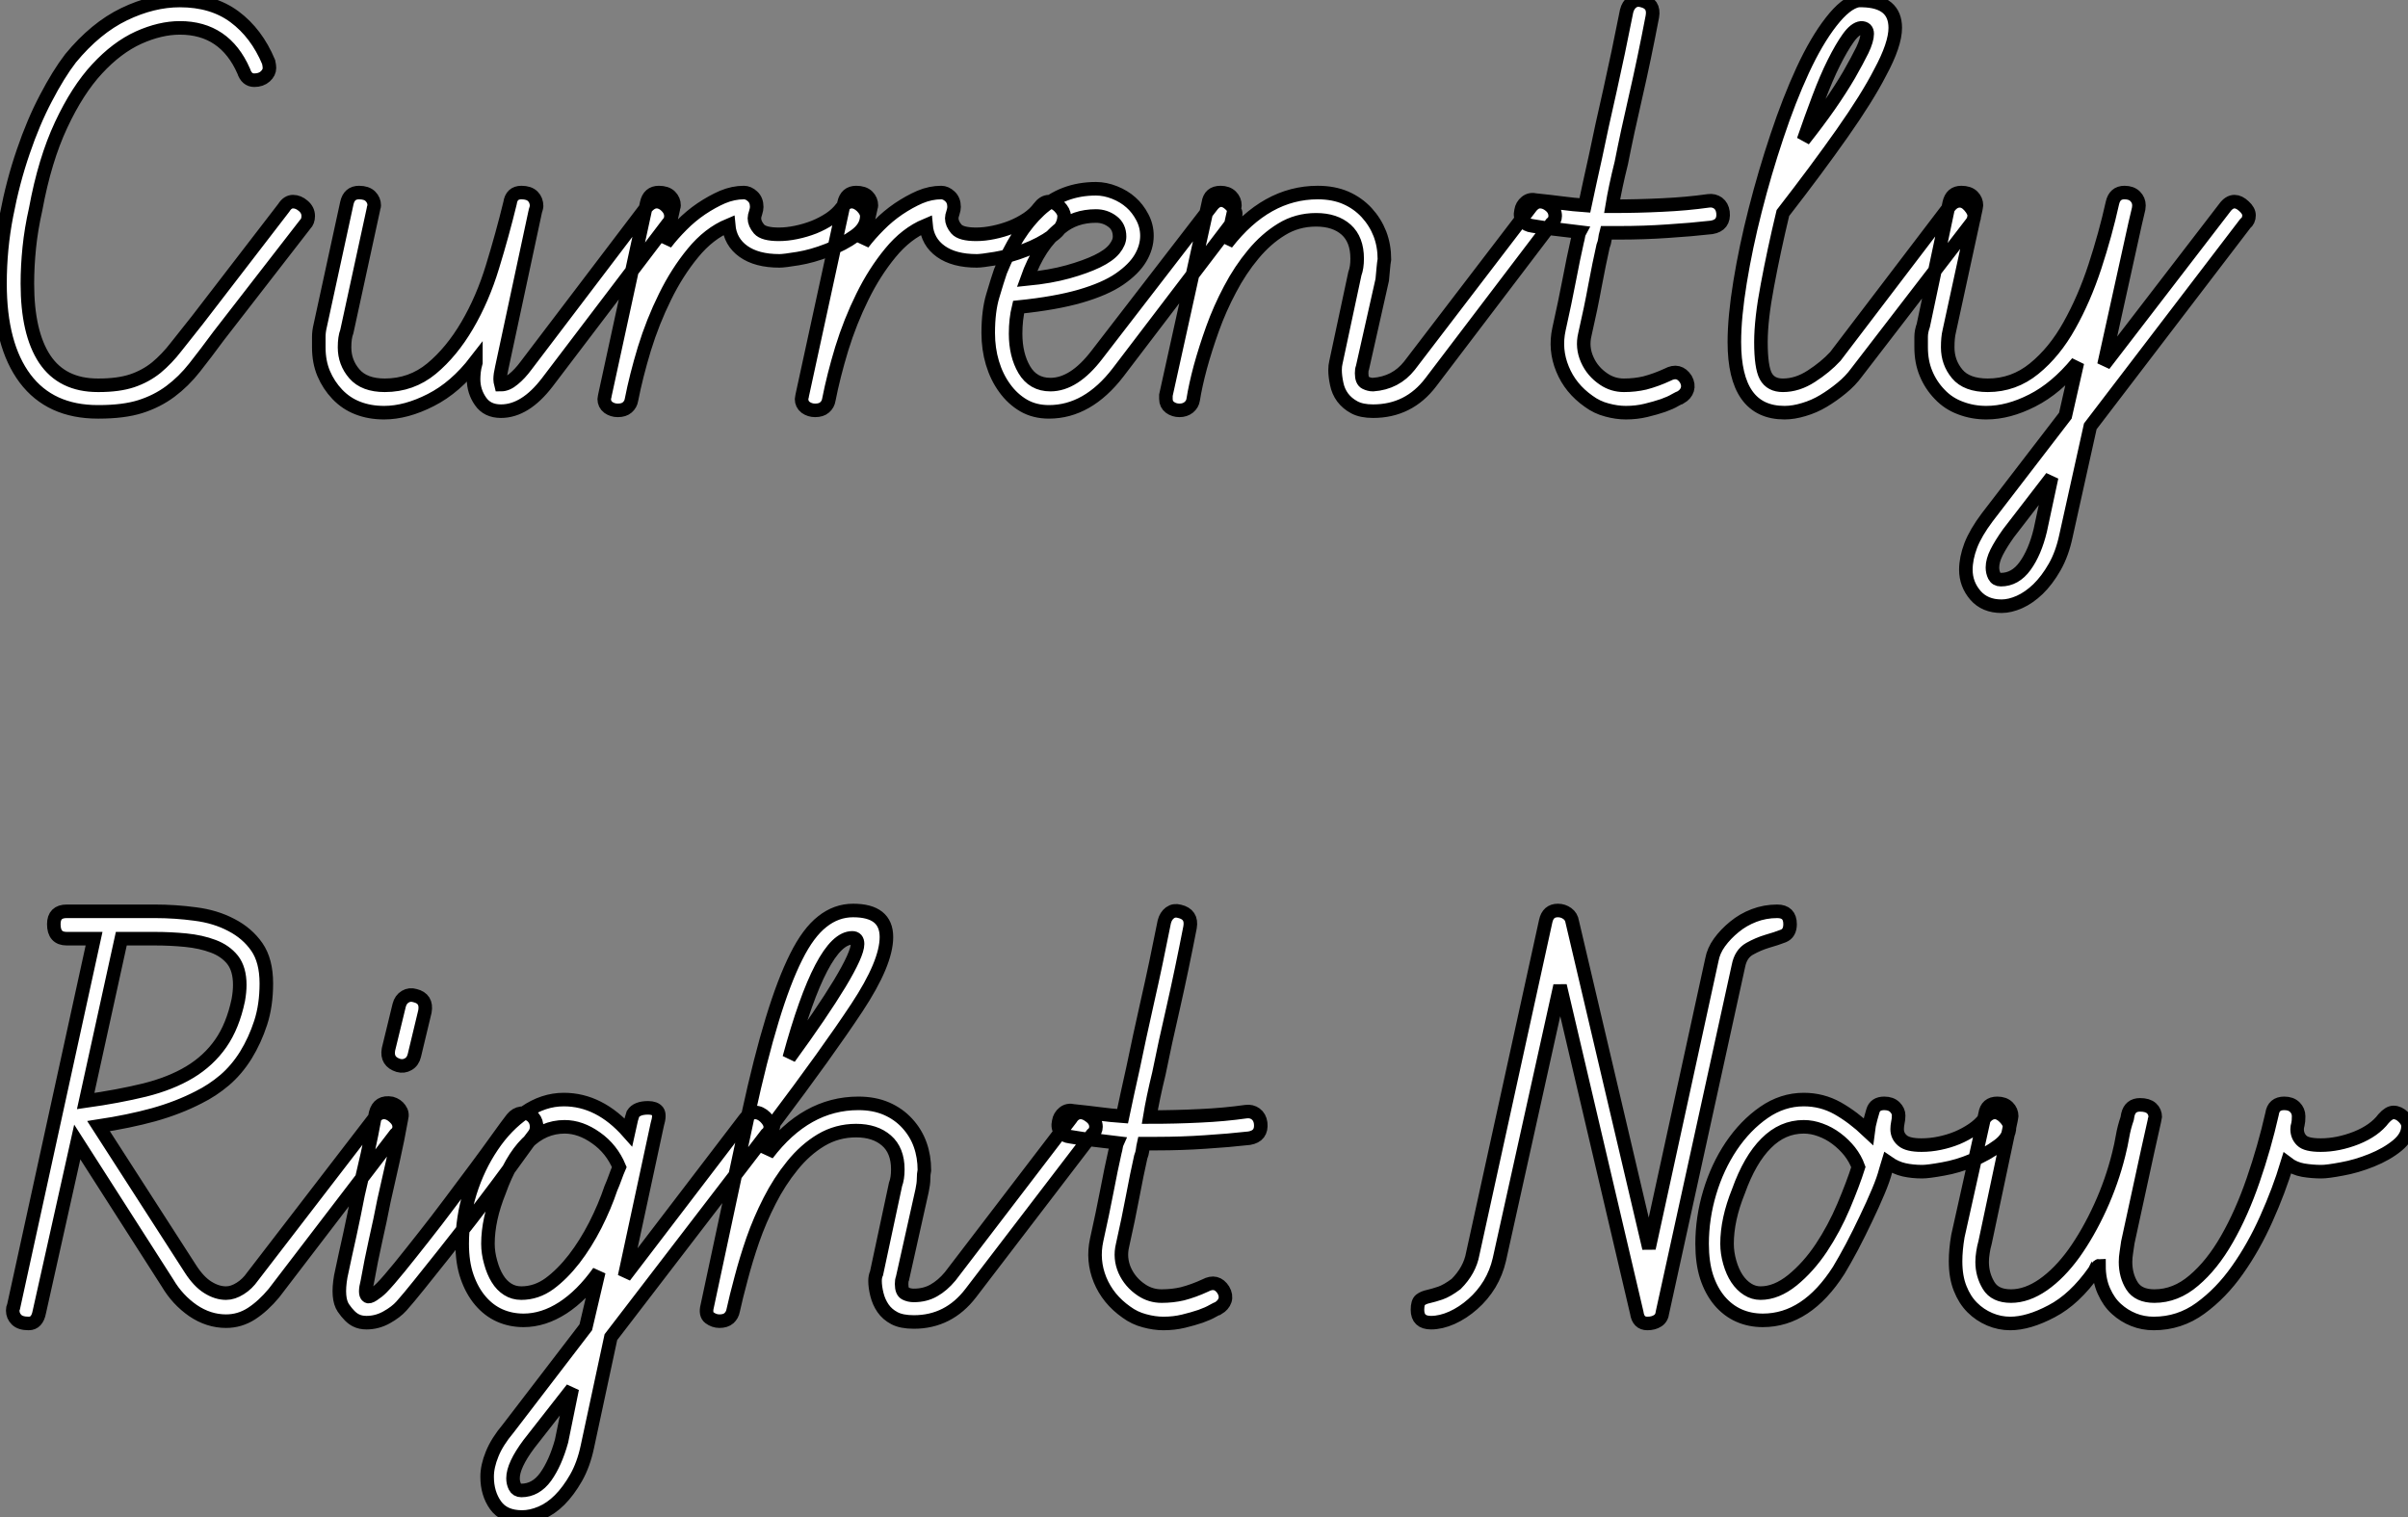 <?xml version="1.0" standalone="no"?>
<svg xmlns="http://www.w3.org/2000/svg" viewBox="3.08 -30.837 177.66 111.927"><rect x="3.08" y="-30.837" width="177.66" height="111.927" fill="#808080" stroke="none"/><path d="M22.90-26.26L22.90-26.26Q22.96-25.98 22.96-25.82L22.96-25.82Q22.96-25.48 22.65-25.20Q22.34-24.92 21.84-24.92L21.84-24.92Q21.28-24.92 21.06-25.59L21.06-25.59Q19.66-28.78 16.35-28.78L16.35-28.78Q14.90-28.78 13.30-28.06Q11.70-27.33 10.25-25.76Q8.79-24.19 7.59-21.62Q6.38-19.04 5.71-15.40L5.71-15.40Q5.38-13.94 5.24-12.57Q5.10-11.20 5.10-9.91L5.10-9.91Q5.10-6.27 6.38-4.34Q7.67-2.41 10.30-2.41L10.30-2.41L10.36-2.41Q11.82-2.41 12.82-2.74Q13.83-3.08 14.62-3.72Q15.40-4.37 16.07-5.24Q16.74-6.10 17.64-7.22L17.64-7.22L24.02-15.51Q24.30-15.96 24.70-15.96L24.70-15.96Q25.09-15.96 25.45-15.65Q25.82-15.34 25.82-14.90L25.82-14.90Q25.82-14.50 25.59-14.28L25.59-14.28L19.21-6.05Q18.26-4.76 17.44-3.72Q16.63-2.69 15.65-1.96Q14.67-1.23 13.44-0.84Q12.21-0.45 10.36-0.45L10.36-0.45L10.30-0.45Q6.78-0.45 4.93-2.91Q3.08-5.38 3.08-9.91L3.08-9.91Q3.08-12.49 3.56-14.95Q4.03-17.42 4.79-19.63Q5.54-21.84 6.47-23.60Q7.39-25.37 8.29-26.54L8.29-26.54Q10.14-28.78 12.24-29.79Q14.34-30.80 16.35-30.80L16.35-30.80Q18.76-30.80 20.38-29.60Q22.01-28.39 22.90-26.26ZM41.89-3.86L50.74-15.51Q51.13-15.96 51.52-15.96L51.52-15.96Q51.91-15.96 52.25-15.62Q52.58-15.29 52.58-14.90L52.58-14.90Q52.58-14.56 52.36-14.34L52.36-14.34L43.46-2.63Q41.83-0.50 40.04-0.50L40.04-0.50Q39.03-0.50 38.53-1.23Q38.02-1.96 38.02-2.86L38.02-2.86Q38.02-3.08 38.05-3.39Q38.08-3.70 38.19-4.09L38.19-4.09L38.19-4.20Q36.68-2.24 34.86-1.32Q33.04-0.39 31.42-0.39L31.42-0.39Q30.35-0.39 29.48-0.73Q28.62-1.06 27.97-1.74Q27.33-2.41 26.96-3.28Q26.60-4.14 26.60-5.21L26.60-5.21Q26.60-5.60 26.60-5.99Q26.60-6.38 26.71-6.83L26.71-6.83L28.67-15.85Q28.84-16.63 29.57-16.63L29.57-16.63Q30.13-16.63 30.41-16.35Q30.69-16.07 30.69-15.68L30.69-15.68Q30.69-15.62 30.66-15.54Q30.63-15.46 30.63-15.40L30.63-15.40L28.67-6.38Q28.50-5.94 28.50-5.21L28.50-5.21Q28.50-4.09 29.23-3.25Q29.96-2.41 31.47-2.41L31.47-2.41Q33.43-2.41 34.92-3.64Q36.40-4.87 37.55-6.83Q38.70-8.79 39.42-11.17Q40.15-13.55 40.71-15.85L40.71-15.85Q40.82-16.63 41.55-16.63L41.55-16.63Q42.11-16.63 42.39-16.35Q42.67-16.07 42.67-15.62L42.67-15.62Q42.67-15.57 42.62-15.40Q42.56-15.23 42.56-15.18L42.56-15.18L40.10-3.70Q39.98-3.19 39.98-2.86L39.98-2.86Q39.98-2.69 40.04-2.46L40.04-2.46Q40.49-2.46 40.96-2.86Q41.44-3.25 41.89-3.86L41.89-3.86ZM47.71-1.68L50.79-15.85Q50.96-16.63 51.69-16.63L51.69-16.63Q52.25-16.63 52.53-16.35Q52.81-16.07 52.81-15.68L52.81-15.68Q52.81-15.62 52.78-15.54Q52.75-15.46 52.75-15.40L52.75-15.40L52.19-12.88Q52.70-13.55 53.37-14.22Q54.04-14.90 54.82-15.43Q55.61-15.96 56.39-16.30Q57.18-16.63 57.96-16.63L57.96-16.63Q58.30-16.63 58.60-16.35Q58.91-16.07 58.91-15.57L58.91-15.57Q58.91-15.40 58.83-15.15Q58.74-14.90 58.74-14.73L58.74-14.73Q58.74-14.34 59.08-13.94Q59.42-13.55 60.54-13.55L60.54-13.55Q61.15-13.55 61.82-13.69Q62.50-13.83 63.14-14.08Q63.78-14.34 64.32-14.70Q64.85-15.06 65.18-15.51L65.18-15.51Q65.52-15.96 65.91-15.96L65.91-15.96Q66.30-15.96 66.67-15.60Q67.03-15.23 67.03-14.90L67.03-14.90Q67.03-14.06 66.16-13.44Q65.30-12.82 64.15-12.38Q63-11.93 61.96-11.76Q60.93-11.59 60.59-11.59L60.59-11.59Q58.91-11.59 57.93-12.29Q56.95-12.99 56.84-14.22L56.84-14.22Q55.38-13.61 54.21-12.18Q53.03-10.75 52.14-8.93Q51.24-7.11 50.62-5.10Q50.01-3.08 49.67-1.34L49.67-1.34Q49.62-1.01 49.36-0.78Q49.11-0.56 48.66-0.56L48.66-0.56Q48.27-0.56 47.96-0.78Q47.66-1.01 47.66-1.40L47.66-1.40Q47.66-1.46 47.68-1.54Q47.71-1.62 47.71-1.68L47.71-1.68ZM62.27-1.68L65.35-15.85Q65.52-16.63 66.25-16.63L66.25-16.63Q66.81-16.63 67.09-16.35Q67.37-16.07 67.37-15.68L67.37-15.68Q67.37-15.62 67.34-15.54Q67.31-15.46 67.31-15.40L67.31-15.40L66.75-12.88Q67.26-13.55 67.93-14.22Q68.60-14.90 69.38-15.43Q70.17-15.96 70.95-16.30Q71.74-16.63 72.52-16.63L72.52-16.63Q72.86-16.63 73.16-16.35Q73.47-16.07 73.47-15.57L73.47-15.57Q73.47-15.40 73.39-15.15Q73.30-14.90 73.30-14.73L73.30-14.73Q73.30-14.34 73.64-13.94Q73.98-13.55 75.10-13.55L75.10-13.55Q75.71-13.55 76.38-13.69Q77.06-13.83 77.70-14.08Q78.34-14.34 78.88-14.70Q79.41-15.06 79.74-15.51L79.74-15.51Q80.08-15.96 80.47-15.96L80.47-15.96Q80.86-15.96 81.23-15.60Q81.59-15.23 81.59-14.90L81.59-14.90Q81.59-14.06 80.72-13.44Q79.86-12.82 78.71-12.38Q77.56-11.93 76.52-11.76Q75.49-11.59 75.15-11.59L75.15-11.59Q73.47-11.59 72.49-12.29Q71.51-12.99 71.40-14.22L71.40-14.22Q69.94-13.61 68.77-12.18Q67.59-10.75 66.70-8.93Q65.80-7.11 65.18-5.10Q64.57-3.08 64.23-1.34L64.23-1.34Q64.18-1.01 63.92-0.78Q63.67-0.56 63.22-0.56L63.22-0.56Q62.83-0.56 62.52-0.78Q62.22-1.01 62.22-1.40L62.22-1.40Q62.22-1.46 62.24-1.54Q62.27-1.62 62.27-1.68L62.27-1.68ZM84-4.65L92.46-15.62Q92.79-16.07 93.18-16.07L93.18-16.07Q93.52-16.07 93.88-15.71Q94.25-15.34 94.25-15.06L94.25-15.06Q94.25-14.67 94.02-14.45L94.02-14.45L85.57-3.36Q83.33-0.45 80.47-0.45L80.47-0.45Q79.41-0.45 78.60-0.92Q77.78-1.40 77.20-2.21Q76.61-3.02 76.30-4.06Q75.99-5.10 75.99-6.27L75.99-6.27Q75.99-7.90 76.33-9.02Q76.66-10.14 76.89-10.81L76.89-10.81Q78.06-13.72 79.77-15.32Q81.48-16.91 83.94-16.91L83.94-16.91Q84.62-16.91 85.32-16.63Q86.02-16.35 86.52-15.90Q87.02-15.46 87.36-14.81Q87.70-14.17 87.70-13.44L87.70-13.44Q87.70-12.60 87.22-11.79Q86.74-10.98 85.68-10.25Q84.62-9.52 82.80-8.99Q80.98-8.46 78.23-8.18L78.23-8.18Q78.01-7.28 78.01-6.22L78.01-6.22Q78.01-4.65 78.65-3.56Q79.30-2.46 80.58-2.46L80.58-2.46Q82.32-2.46 84-4.65L84-4.65ZM81.31-14L81.31-14Q79.74-12.77 78.85-10.25L78.85-10.25Q80.58-10.42 81.87-10.78Q83.16-11.14 84.03-11.56Q84.90-11.98 85.29-12.46Q85.68-12.94 85.68-13.38L85.68-13.38Q85.68-14.11 85.15-14.50Q84.62-14.90 83.94-14.90L83.94-14.90Q82.38-14.90 81.31-14ZM107.07-3.86L115.98-15.51Q116.31-15.96 116.70-15.96L116.70-15.96Q117.10-15.96 117.46-15.65Q117.82-15.34 117.82-14.90L117.82-14.90Q117.82-14.56 117.54-14.34L117.54-14.34L108.64-2.63Q107.02-0.50 104.38-0.50L104.38-0.50Q103.54-0.50 103.01-0.78Q102.48-1.06 102.14-1.51Q101.81-1.96 101.70-2.52Q101.58-3.08 101.58-3.53L101.58-3.53Q101.58-3.86 101.64-4.09L101.64-4.09L103.04-10.64Q103.21-11.09 103.21-11.76L103.21-11.76Q103.21-13.16 102.40-13.89Q101.58-14.62 100.18-14.62L100.18-14.62Q98.78-14.62 97.64-13.92Q96.49-13.22 95.54-12.07Q94.58-10.92 93.83-9.49Q93.07-8.06 92.54-6.58Q92.01-5.10 91.64-3.75Q91.28-2.41 91.11-1.34L91.11-1.34Q91.06-1.01 90.78-0.78Q90.50-0.56 90.10-0.56L90.10-0.56Q89.71-0.56 89.40-0.78Q89.10-1.01 89.10-1.40L89.10-1.40Q89.10-1.46 89.10-1.54Q89.10-1.62 89.10-1.68L89.10-1.68L92.23-15.85Q92.34-16.63 93.13-16.63L93.13-16.63Q93.63-16.63 93.91-16.35Q94.19-16.07 94.19-15.68L94.19-15.68Q94.19-15.62 94.16-15.54Q94.14-15.46 94.14-15.40L94.14-15.40L93.58-12.88Q96.49-16.63 100.30-16.63L100.30-16.63Q101.47-16.63 102.37-16.24Q103.26-15.85 103.91-15.15Q104.55-14.45 104.89-13.58Q105.22-12.71 105.22-11.70L105.22-11.70Q105.17-11.42 105.14-11.06Q105.11-10.70 105.06-10.19L105.06-10.19L103.60-3.70Q103.54-3.58 103.54-3.30L103.54-3.30Q103.54-2.74 103.82-2.60Q104.10-2.46 104.38-2.46L104.38-2.46Q106.06-2.58 107.07-3.86L107.07-3.86ZM130.20-15.18L130.20-15.18Q130.31-14.22 129.36-14.06L129.36-14.06Q127.85-13.89 126.11-13.78Q124.38-13.66 122.53-13.66L122.53-13.66L121.58-13.66Q121.52-13.44 121.49-13.19Q121.46-12.94 121.35-12.66L121.35-12.66Q121.07-11.42 120.76-9.77Q120.46-8.12 120.01-6.16L120.01-6.16Q119.78-5.21 120.18-4.31Q120.57-3.42 121.41-2.86L121.41-2.86Q122.08-2.41 122.89-2.41Q123.70-2.41 124.43-2.58L124.43-2.58Q125.27-2.80 126.11-3.19L126.11-3.19Q126.95-3.64 127.46-2.86L127.46-2.86Q127.68-2.46 127.57-2.10Q127.46-1.74 127.06-1.51L127.06-1.51Q127.01-1.51 126.67-1.32Q126.34-1.12 125.78-0.92Q125.22-0.73 124.52-0.56Q123.82-0.39 123.03-0.39L123.03-0.39Q122.36-0.39 121.63-0.59Q120.90-0.78 120.29-1.23L120.29-1.23Q118.94-2.18 118.36-3.61Q117.77-5.04 118.10-6.55L118.10-6.55Q118.55-8.57 118.86-10.19Q119.17-11.82 119.45-13.05L119.45-13.05Q119.50-13.22 119.53-13.41Q119.56-13.61 119.62-13.72L119.62-13.72Q118.78-13.83 117.94-13.92Q117.10-14 116.14-14.17L116.14-14.17Q115.70-14.22 115.44-14.53Q115.19-14.84 115.30-15.29L115.30-15.29Q115.36-15.68 115.67-15.93Q115.98-16.18 116.42-16.07L116.42-16.07Q117.49-15.96 118.33-15.85Q119.17-15.74 120.01-15.68L120.01-15.68Q120.18-16.46 120.37-17.36Q120.57-18.26 120.79-19.26L120.79-19.26Q121.24-21.45 121.86-24.16Q122.47-26.88 123.09-30.02L123.09-30.02Q123.20-30.46 123.51-30.69Q123.82-30.91 124.21-30.80L124.21-30.80Q125.16-30.58 124.99-29.62L124.99-29.62Q124.38-26.43 123.76-23.74Q123.14-21.06 122.70-18.82L122.70-18.82Q122.25-17.02 122.02-15.62L122.02-15.62Q123.93-15.62 125.72-15.71Q127.51-15.79 129.14-16.02L129.14-16.02Q129.53-16.07 129.84-15.85Q130.14-15.62 130.20-15.18ZM136.14-20.50L136.14-20.50Q137.20-21.84 138.04-23.04Q138.88-24.25 139.50-25.31Q140.11-26.38 140.48-27.13Q140.84-27.89 140.84-28.34L140.84-28.34Q140.84-28.78 140.39-28.78L140.39-28.78Q139.94-28.73 139.44-28.03Q138.94-27.33 138.38-26.21Q137.82-25.09 137.26-23.60Q136.70-22.12 136.14-20.50ZM141.79-25.48L141.79-25.48Q140.84-23.63 138.99-21Q137.14-18.37 134.62-15.12L134.62-15.12Q133.95-12.32 133.48-9.80Q133-7.28 133-5.60L133-5.60Q133-3.75 133.36-3.08Q133.73-2.41 134.62-2.41L134.62-2.41Q135.69-2.41 136.72-3.08Q137.76-3.75 138.49-4.54L138.49-4.54L146.89-15.57Q147.22-16.02 147.67-16.02L147.67-16.02Q148.06-16.02 148.40-15.62Q148.74-15.23 148.74-14.90L148.74-14.90Q148.74-14.62 148.51-14.34L148.51-14.34L140.06-3.36Q139.61-2.74 138.96-2.21Q138.32-1.68 137.62-1.26Q136.92-0.84 136.16-0.62Q135.41-0.39 134.74-0.39L134.74-0.39Q131.04-0.39 131.04-5.60L131.04-5.60Q131.04-7.45 131.46-10.02Q131.88-12.60 132.58-15.34Q133.28-18.09 134.18-20.78Q135.07-23.46 136.08-25.65Q137.09-27.83 138.18-29.23Q139.27-30.63 140.17-30.80L140.17-30.80L140.50-30.80Q142.91-30.74 142.91-28.78L142.91-28.78Q142.91-27.55 141.79-25.48ZM158.31-3.92L167.22-15.51Q167.55-15.96 167.94-15.96L167.94-15.96Q168.28-15.96 168.64-15.62Q169.01-15.29 169.01-14.95L169.01-14.95Q169.01-14.56 168.73-14.34L168.73-14.34L157.30 0.62L155.51 8.68Q155.23 10.02 154.67 11.00Q154.11 11.98 153.44 12.63Q152.77 13.27 152.07 13.58Q151.37 13.89 150.75 13.89L150.75 13.89Q149.52 13.89 148.82 13.08Q148.12 12.26 148.12 11.20L148.12 11.20Q148.12 10.36 148.48 9.41Q148.85 8.46 149.69 7.34L149.69 7.34L155.46-0.17L156.35-4.09Q154.78-2.18 153.02-1.29Q151.26-0.39 149.63-0.39L149.63-0.39Q148.62-0.39 147.73-0.73Q146.83-1.06 146.19-1.74Q145.54-2.41 145.18-3.28Q144.82-4.14 144.82-5.21L144.82-5.21Q144.82-5.60 144.82-5.99Q144.82-6.38 144.98-6.83L144.98-6.83L146.89-15.85Q147.06-16.63 147.78-16.63L147.78-16.63Q148.34-16.63 148.62-16.35Q148.90-16.07 148.90-15.68L148.90-15.68Q148.90-15.62 148.88-15.54Q148.85-15.46 148.85-15.40L148.85-15.40L146.89-6.38Q146.78-5.94 146.78-5.21L146.78-5.21Q146.78-4.09 147.48-3.25Q148.18-2.41 149.74-2.41L149.74-2.41Q151.65-2.41 153.16-3.64Q154.67-4.87 155.76-6.83Q156.86-8.79 157.64-11.17Q158.42-13.55 158.93-15.85L158.93-15.85Q159.10-16.63 159.82-16.63L159.82-16.63Q160.33-16.63 160.61-16.35Q160.89-16.07 160.89-15.68L160.89-15.68Q160.89-15.46 160.80-15.15Q160.72-14.84 160.61-14.34L160.61-14.34L158.31-3.92ZM153.61 8.29L154.45 4.37L151.26 8.51Q150.70 9.30 150.39 9.91Q150.08 10.53 150.08 11.03L150.08 11.03Q150.08 11.37 150.22 11.65Q150.36 11.93 150.70 11.93L150.70 11.93Q151.76 11.93 152.49 10.92Q153.22 9.91 153.61 8.29L153.61 8.29Z" fill="white" stroke="black" transform="scale(1,1)"/><path d="M10.35 52.25L17.13 62.78Q17.74 63.73 18.42 64.15Q19.09 64.57 19.76 64.57L19.76 64.57Q20.26 64.57 20.80 64.23Q21.33 63.90 21.72 63.34L21.72 63.34L30.68 51.69Q30.96 51.24 31.41 51.24L31.41 51.24Q31.80 51.24 32.16 51.58Q32.53 51.91 32.53 52.30L32.53 52.30Q32.53 52.64 32.25 52.86L32.25 52.86L23.29 64.57Q22.50 65.52 21.64 66.08Q20.77 66.64 19.76 66.64L19.76 66.64Q18.47 66.64 17.32 65.86Q16.18 65.07 15.45 63.84L15.45 63.84L8.78 53.42L5.98 65.97Q5.82 66.81 5.20 66.81L5.20 66.81Q4.58 66.81 4.30 66.53Q4.02 66.25 4.02 65.86L4.02 65.86Q4.02 65.63 4.08 65.58L4.08 65.58L10.02 38.42L8 38.42Q7.05 38.42 7.05 37.35L7.05 37.35Q7.05 36.40 8 36.40L8 36.40L14.50 36.40Q16.01 36.40 17.49 36.60Q18.98 36.79 20.15 37.41Q21.33 38.02 22.03 39.03Q22.73 40.04 22.73 41.72L22.73 41.72Q22.73 43.34 22.31 44.63Q21.89 45.92 21.22 47.01Q20.54 48.10 19.65 48.86Q18.75 49.62 17.74 50.12L17.74 50.12Q16.23 50.90 14.41 51.41Q12.59 51.91 10.35 52.25L10.35 52.25ZM14.50 38.42L12.03 38.42L9.40 50.40Q11.81 50.06 13.74 49.59Q15.67 49.11 17.07 48.27Q18.47 47.43 19.37 46.14Q20.26 44.86 20.66 42.95L20.66 42.95Q20.77 42.34 20.77 41.83L20.77 41.83Q20.77 40.66 20.24 39.98Q19.70 39.31 18.81 38.98Q17.91 38.64 16.79 38.53Q15.67 38.42 14.50 38.42L14.50 38.42ZM42.27 51.46L42.27 51.46Q42.61 51.74 42.66 52.14Q42.72 52.53 42.50 52.86L42.50 52.86Q42.10 53.37 41.40 54.35Q40.70 55.33 39.78 56.56Q38.86 57.79 37.82 59.14Q36.78 60.48 35.80 61.71Q34.82 62.94 34.01 63.95Q33.20 64.96 32.70 65.52L32.70 65.52Q32.30 65.97 31.60 66.36Q30.90 66.75 30.12 66.75L30.12 66.75Q29.67 66.75 29.34 66.58L29.34 66.58Q28.89 66.36 28.41 65.66Q27.94 64.96 28.22 63.34L28.22 63.34Q28.55 61.77 28.89 60.26Q29.22 58.74 29.50 57.29L29.50 57.29Q29.84 55.83 30.18 54.35Q30.51 52.86 30.79 51.30L30.79 51.30Q31.02 50.40 31.97 50.57L31.97 50.57Q32.36 50.68 32.58 50.99Q32.81 51.30 32.70 51.69L32.70 51.69Q32.42 53.26 32.08 54.77Q31.74 56.28 31.41 57.74L31.41 57.74Q31.13 59.19 30.79 60.68Q30.46 62.16 30.18 63.73L30.18 63.73Q29.95 64.62 30.18 64.79L30.18 64.79Q30.29 64.90 30.62 64.68Q30.96 64.46 31.24 64.18L31.24 64.18Q31.74 63.67 32.56 62.66Q33.37 61.66 34.32 60.45Q35.27 59.25 36.28 57.90Q37.29 56.56 38.18 55.36Q39.08 54.15 39.78 53.17Q40.48 52.19 40.87 51.69L40.87 51.69Q41.15 51.35 41.54 51.30Q41.94 51.24 42.27 51.46ZM32.47 47.77L32.47 47.77Q31.58 47.49 31.74 46.59L31.74 46.59L32.53 43.34Q32.64 42.90 32.98 42.70Q33.31 42.50 33.70 42.62L33.70 42.62Q34.60 42.84 34.43 43.79L34.43 43.79L33.65 47.04Q33.54 47.49 33.20 47.68Q32.86 47.88 32.47 47.77ZM49.16 63.34L58.06 51.69Q58.40 51.24 58.79 51.24L58.79 51.24Q59.18 51.24 59.55 51.60Q59.91 51.97 59.91 52.30L59.91 52.30Q59.91 52.64 59.63 52.86L59.63 52.86L48.15 67.82L46.42 75.88Q46.14 77.22 45.58 78.20Q45.02 79.18 44.37 79.83Q43.73 80.47 43 80.78Q42.27 81.09 41.60 81.09L41.60 81.09Q40.26 81.09 39.64 80.22Q39.02 79.35 39.02 78.12L39.02 78.12Q39.02 77.34 39.39 76.44Q39.75 75.54 40.59 74.54L40.59 74.54L46.30 67.09L47.26 63Q46.02 64.74 44.60 65.66Q43.17 66.58 41.71 66.58L41.71 66.58Q40.76 66.58 39.95 66.22Q39.14 65.86 38.52 65.13Q37.90 64.40 37.54 63.36Q37.18 62.33 37.18 60.93L37.18 60.93Q37.18 59.02 37.76 57.15Q38.35 55.27 39.39 53.73Q40.42 52.19 41.80 51.24Q43.17 50.29 44.68 50.29L44.68 50.29Q47.31 50.29 49.44 52.70L49.44 52.70Q49.55 52.19 49.66 51.74L49.66 51.74L49.78 51.35Q50.06 50.90 50.90 50.90L50.90 50.90Q51.40 50.90 51.60 51.16Q51.79 51.41 51.57 52.14L51.57 52.14L49.16 63.34ZM44.51 75.49L45.30 71.62L42.10 75.71Q40.93 77.28 40.93 78.23L40.93 78.23Q40.93 78.57 41.07 78.85Q41.21 79.13 41.54 79.13L41.54 79.13Q42.61 79.13 43.34 78.12Q44.06 77.11 44.51 75.49L44.51 75.49ZM48.15 56.84L48.15 56.84Q48.32 56.45 48.46 56.06Q48.60 55.66 48.77 55.27L48.77 55.27Q48.21 53.93 47.06 53.12Q45.91 52.30 44.74 52.30L44.74 52.30Q43.17 52.30 41.96 53.51Q40.76 54.71 39.92 57.06L39.92 57.06Q39.08 59.14 39.08 60.93L39.08 60.93Q39.08 61.60 39.28 62.30Q39.47 63 39.78 63.50Q40.09 64.01 40.54 64.29Q40.98 64.57 41.54 64.57L41.54 64.57Q42.66 64.57 43.62 63.87Q44.57 63.17 45.44 62.05Q46.30 60.93 47.00 59.56Q47.70 58.18 48.15 56.84ZM73.18 63.34L82.09 51.69Q82.37 51.24 82.82 51.24L82.82 51.24Q83.15 51.24 83.54 51.55Q83.94 51.86 83.94 52.30L83.94 52.30Q83.94 52.64 83.66 52.86L83.66 52.86L74.70 64.57Q73.07 66.70 70.50 66.70L70.50 66.70Q69.60 66.70 69.07 66.42Q68.54 66.14 68.23 65.69Q67.92 65.24 67.78 64.68Q67.64 64.12 67.64 63.67L67.64 63.67Q67.64 63.34 67.75 63.11L67.75 63.11L69.15 56.56Q69.32 56.11 69.32 55.44L69.32 55.44Q69.32 54.04 68.48 53.31Q67.64 52.58 66.24 52.58L66.24 52.58Q64.84 52.58 63.66 53.28Q62.49 53.98 61.54 55.16Q60.58 56.34 59.86 57.76Q59.13 59.19 58.62 60.65Q58.12 62.10 57.76 63.48Q57.39 64.85 57.17 65.86L57.17 65.86Q57.11 66.19 56.86 66.42Q56.61 66.64 56.16 66.64L56.16 66.64Q55.77 66.64 55.43 66.39Q55.10 66.14 55.26 65.52L55.26 65.52L58.29 51.35Q59.18 47.26 60.05 44.41Q60.92 41.55 61.82 39.76Q62.71 37.97 63.75 37.16Q64.78 36.34 66.02 36.34L66.02 36.34Q68.48 36.34 68.48 38.30L68.48 38.30Q68.48 40.21 66.30 43.51Q64.11 46.82 60.19 52.02L60.19 52.02L59.69 54.32Q62.54 50.57 66.41 50.57L66.41 50.57Q67.58 50.57 68.48 50.96Q69.38 51.35 70.02 52.05Q70.66 52.75 70.97 53.62Q71.28 54.49 71.28 55.50L71.28 55.50Q71.22 55.78 71.22 56.14Q71.22 56.50 71.11 57.01L71.11 57.01L69.66 63.50Q69.60 63.62 69.60 63.90L69.60 63.90Q69.60 64.46 69.88 64.60Q70.16 64.74 70.50 64.74L70.50 64.74Q71.34 64.74 71.98 64.37Q72.62 64.01 73.18 63.34L73.18 63.34ZM61.31 47.21L61.31 47.21Q63.72 43.90 65.04 41.72Q66.35 39.54 66.35 38.81L66.35 38.81Q66.35 38.36 65.96 38.36L65.96 38.36Q63.72 38.36 61.31 47.21ZM96.09 52.02L96.09 52.02Q96.20 52.98 95.25 53.14L95.25 53.14Q93.74 53.31 92.00 53.42Q90.26 53.54 88.42 53.54L88.42 53.54L87.46 53.54Q87.41 53.76 87.38 54.01Q87.35 54.26 87.24 54.54L87.24 54.54Q86.96 55.78 86.65 57.43Q86.34 59.08 85.90 61.04L85.90 61.04Q85.67 61.99 86.06 62.89Q86.46 63.78 87.30 64.34L87.30 64.34Q87.97 64.79 88.78 64.79Q89.59 64.79 90.32 64.62L90.32 64.62Q91.16 64.40 92.00 64.01L92.00 64.01Q92.84 63.56 93.34 64.34L93.34 64.34Q93.57 64.74 93.46 65.10Q93.34 65.46 92.95 65.69L92.95 65.69Q92.90 65.69 92.56 65.88Q92.22 66.08 91.66 66.28Q91.10 66.47 90.40 66.64Q89.70 66.81 88.92 66.81L88.92 66.81Q88.25 66.81 87.52 66.61Q86.79 66.42 86.18 65.97L86.18 65.97Q84.83 65.02 84.24 63.59Q83.66 62.16 83.99 60.65L83.99 60.65Q84.44 58.63 84.75 57.01Q85.06 55.38 85.34 54.15L85.34 54.15Q85.39 53.98 85.42 53.79Q85.45 53.59 85.50 53.48L85.50 53.48Q84.66 53.37 83.82 53.28Q82.98 53.20 82.03 53.03L82.03 53.03Q81.58 52.98 81.33 52.67Q81.08 52.36 81.19 51.91L81.19 51.91Q81.25 51.52 81.56 51.27Q81.86 51.02 82.31 51.13L82.31 51.13Q83.38 51.24 84.22 51.35Q85.06 51.46 85.90 51.52L85.90 51.52Q86.06 50.74 86.26 49.84Q86.46 48.94 86.68 47.94L86.68 47.94Q87.13 45.75 87.74 43.04Q88.36 40.32 88.98 37.18L88.98 37.18Q89.09 36.74 89.40 36.51Q89.70 36.29 90.10 36.40L90.10 36.40Q91.05 36.62 90.88 37.58L90.88 37.58Q90.26 40.77 89.65 43.46Q89.03 46.14 88.58 48.38L88.58 48.38Q88.14 50.18 87.91 51.58L87.91 51.58Q89.82 51.58 91.61 51.49Q93.40 51.41 95.02 51.18L95.02 51.18Q95.42 51.13 95.72 51.35Q96.03 51.58 96.09 52.02Z" fill="white" stroke="black" transform="scale(1,1)"/><path d="M108.66 66.75L108.66 66.75Q107.66 66.75 107.66 65.80L107.66 65.80Q107.66 65.24 107.88 65.07Q108.10 64.90 108.47 64.82Q108.83 64.74 109.34 64.57Q109.84 64.40 110.51 63.90L110.51 63.90Q111.52 62.89 111.74 61.66L111.74 61.66L117.12 37.13Q117.29 36.34 118.02 36.34L118.02 36.34Q118.41 36.34 118.72 36.57Q119.02 36.79 119.08 37.18L119.08 37.18L124.74 61.26L129.38 39.98Q129.50 39.31 129.94 38.70Q130.39 38.08 131.04 37.55Q131.68 37.02 132.49 36.71Q133.30 36.40 134.20 36.40L134.20 36.40Q135.15 36.40 135.15 37.35L135.15 37.35Q135.15 38.02 134.65 38.22Q134.14 38.42 133.47 38.61Q132.80 38.81 132.16 39.17Q131.51 39.54 131.34 40.43L131.34 40.43L125.74 65.97Q125.69 66.42 125.38 66.61Q125.07 66.81 124.62 66.81L124.62 66.81Q123.95 66.81 123.84 66.02L123.84 66.02L118.18 41.89L113.70 62.10Q113.48 63.06 112.98 63.90Q112.47 64.74 111.74 65.38Q111.02 66.02 110.20 66.39Q109.39 66.75 108.66 66.75ZM149.49 51.69L149.49 51.69Q149.82 51.24 150.27 51.24L150.27 51.24Q150.61 51.24 150.97 51.60Q151.34 51.97 151.34 52.30L151.34 52.30Q151.34 53.09 150.50 53.70Q149.66 54.32 148.59 54.77Q147.53 55.22 146.44 55.41Q145.34 55.61 144.90 55.61L144.90 55.61Q144.17 55.61 143.55 55.47Q142.94 55.33 142.38 54.94L142.38 54.94L142.21 55.50Q142.04 56.17 141.65 57.09Q141.26 58.02 140.75 59.08Q140.25 60.14 139.72 61.15Q139.18 62.16 138.74 62.89L138.74 62.89Q136.38 66.58 133.14 66.58L133.14 66.58Q132.18 66.58 131.37 66.22Q130.56 65.86 129.94 65.13Q129.33 64.40 128.99 63.36Q128.66 62.33 128.66 60.93L128.66 60.93Q128.66 59.02 129.22 57.15Q129.78 55.27 130.81 53.73Q131.85 52.19 133.22 51.24Q134.59 50.29 136.16 50.29L136.16 50.29Q137.50 50.29 138.65 50.93Q139.80 51.58 140.92 52.64L140.92 52.64L140.98 52.19Q141.09 51.69 141.26 51.13Q141.42 50.57 142.10 50.57L142.10 50.57Q142.60 50.57 142.88 50.85Q143.16 51.13 143.16 51.46L143.16 51.46Q143.16 51.74 143.10 52.00Q143.05 52.25 143.05 52.47L143.05 52.47Q143.05 52.98 143.44 53.31Q143.83 53.65 144.84 53.65L144.84 53.65Q145.51 53.65 146.18 53.51Q146.86 53.37 147.47 53.12Q148.09 52.86 148.62 52.50Q149.15 52.14 149.49 51.69ZM140.19 55.27L140.19 55.27Q139.97 54.66 139.55 54.12Q139.13 53.59 138.57 53.17Q138.01 52.75 137.39 52.53Q136.78 52.30 136.16 52.30L136.16 52.30Q134.59 52.30 133.39 53.51Q132.18 54.71 131.34 57.06L131.34 57.06Q130.50 59.14 130.50 60.93L130.50 60.93Q130.50 61.60 130.70 62.30Q130.90 63 131.23 63.50Q131.57 64.01 132.02 64.29Q132.46 64.57 132.97 64.57L132.97 64.57Q134.14 64.57 135.32 63.62Q136.50 62.66 137.45 61.24Q138.40 59.81 139.10 58.16Q139.80 56.50 140.19 55.27ZM147.53 60.37L149.54 51.35Q149.66 50.57 150.44 50.57L150.44 50.57Q150.94 50.57 151.22 50.85Q151.50 51.13 151.50 51.52L151.50 51.52Q151.50 51.58 151.48 51.66Q151.45 51.74 151.45 51.80L151.45 51.80L149.54 60.82Q149.43 61.21 149.38 61.57Q149.32 61.94 149.32 62.27L149.32 62.27Q149.32 63.22 149.80 64.01Q150.27 64.79 151.45 64.79L151.45 64.79Q152.62 64.79 153.83 63.95Q155.03 63.11 156.10 61.63Q157.16 60.14 158.03 58.24Q158.90 56.34 159.40 54.32L159.40 54.32Q159.57 53.65 159.68 53.00Q159.79 52.36 160.02 51.69L160.02 51.69L160.07 51.41Q160.24 50.68 160.97 50.68L160.97 50.68Q161.53 50.68 161.81 50.93Q162.09 51.18 162.09 51.58L162.09 51.58Q162.09 51.63 162.06 51.72Q162.03 51.80 162.03 51.86L162.03 51.86L161.53 54.10L160.07 60.82Q160.02 61.21 159.96 61.57Q159.90 61.94 159.90 62.27L159.90 62.27Q159.90 63.28 160.38 64.04Q160.86 64.79 162.03 64.79L162.03 64.79Q163.60 64.79 164.94 63.64Q166.29 62.50 167.38 60.59Q168.47 58.69 169.31 56.25Q170.15 53.82 170.71 51.35L170.71 51.35Q170.82 50.57 171.61 50.57L171.61 50.57Q172.11 50.57 172.39 50.85Q172.67 51.13 172.67 51.52L172.67 51.52Q172.67 51.91 172.62 52.11Q172.56 52.30 172.56 52.47L172.56 52.47Q172.56 52.98 172.90 53.31Q173.23 53.65 174.30 53.65L174.30 53.65Q175.58 53.65 176.93 53.12Q178.27 52.58 178.94 51.69L178.94 51.69Q179.34 51.24 179.67 51.24L179.67 51.24Q180.06 51.24 180.40 51.58Q180.74 51.91 180.74 52.25L180.74 52.25Q180.74 53.03 179.95 53.68Q179.17 54.32 178.05 54.77Q176.93 55.22 175.86 55.41Q174.80 55.61 174.35 55.61L174.35 55.61Q173.68 55.61 173.01 55.50Q172.34 55.38 171.83 54.99L171.83 54.99Q171.22 57.01 170.29 59.08Q169.37 61.15 168.16 62.86Q166.96 64.57 165.42 65.69Q163.88 66.81 161.98 66.81L161.98 66.81Q161.19 66.81 160.49 66.53Q159.79 66.25 159.23 65.74Q158.67 65.24 158.31 64.43Q157.94 63.62 157.94 62.55L157.94 62.55Q157.89 62.55 157.83 62.64Q157.78 62.72 157.72 62.72L157.72 62.72L157.61 62.94Q156.15 65.02 154.44 65.91Q152.74 66.81 151.39 66.81L151.39 66.81Q150.61 66.81 149.88 66.50Q149.15 66.19 148.59 65.63Q148.03 65.07 147.70 64.23Q147.36 63.39 147.36 62.22L147.36 62.22Q147.36 61.38 147.53 60.37L147.53 60.37Z" fill="white" stroke="black" transform="scale(1,1)"/></svg>